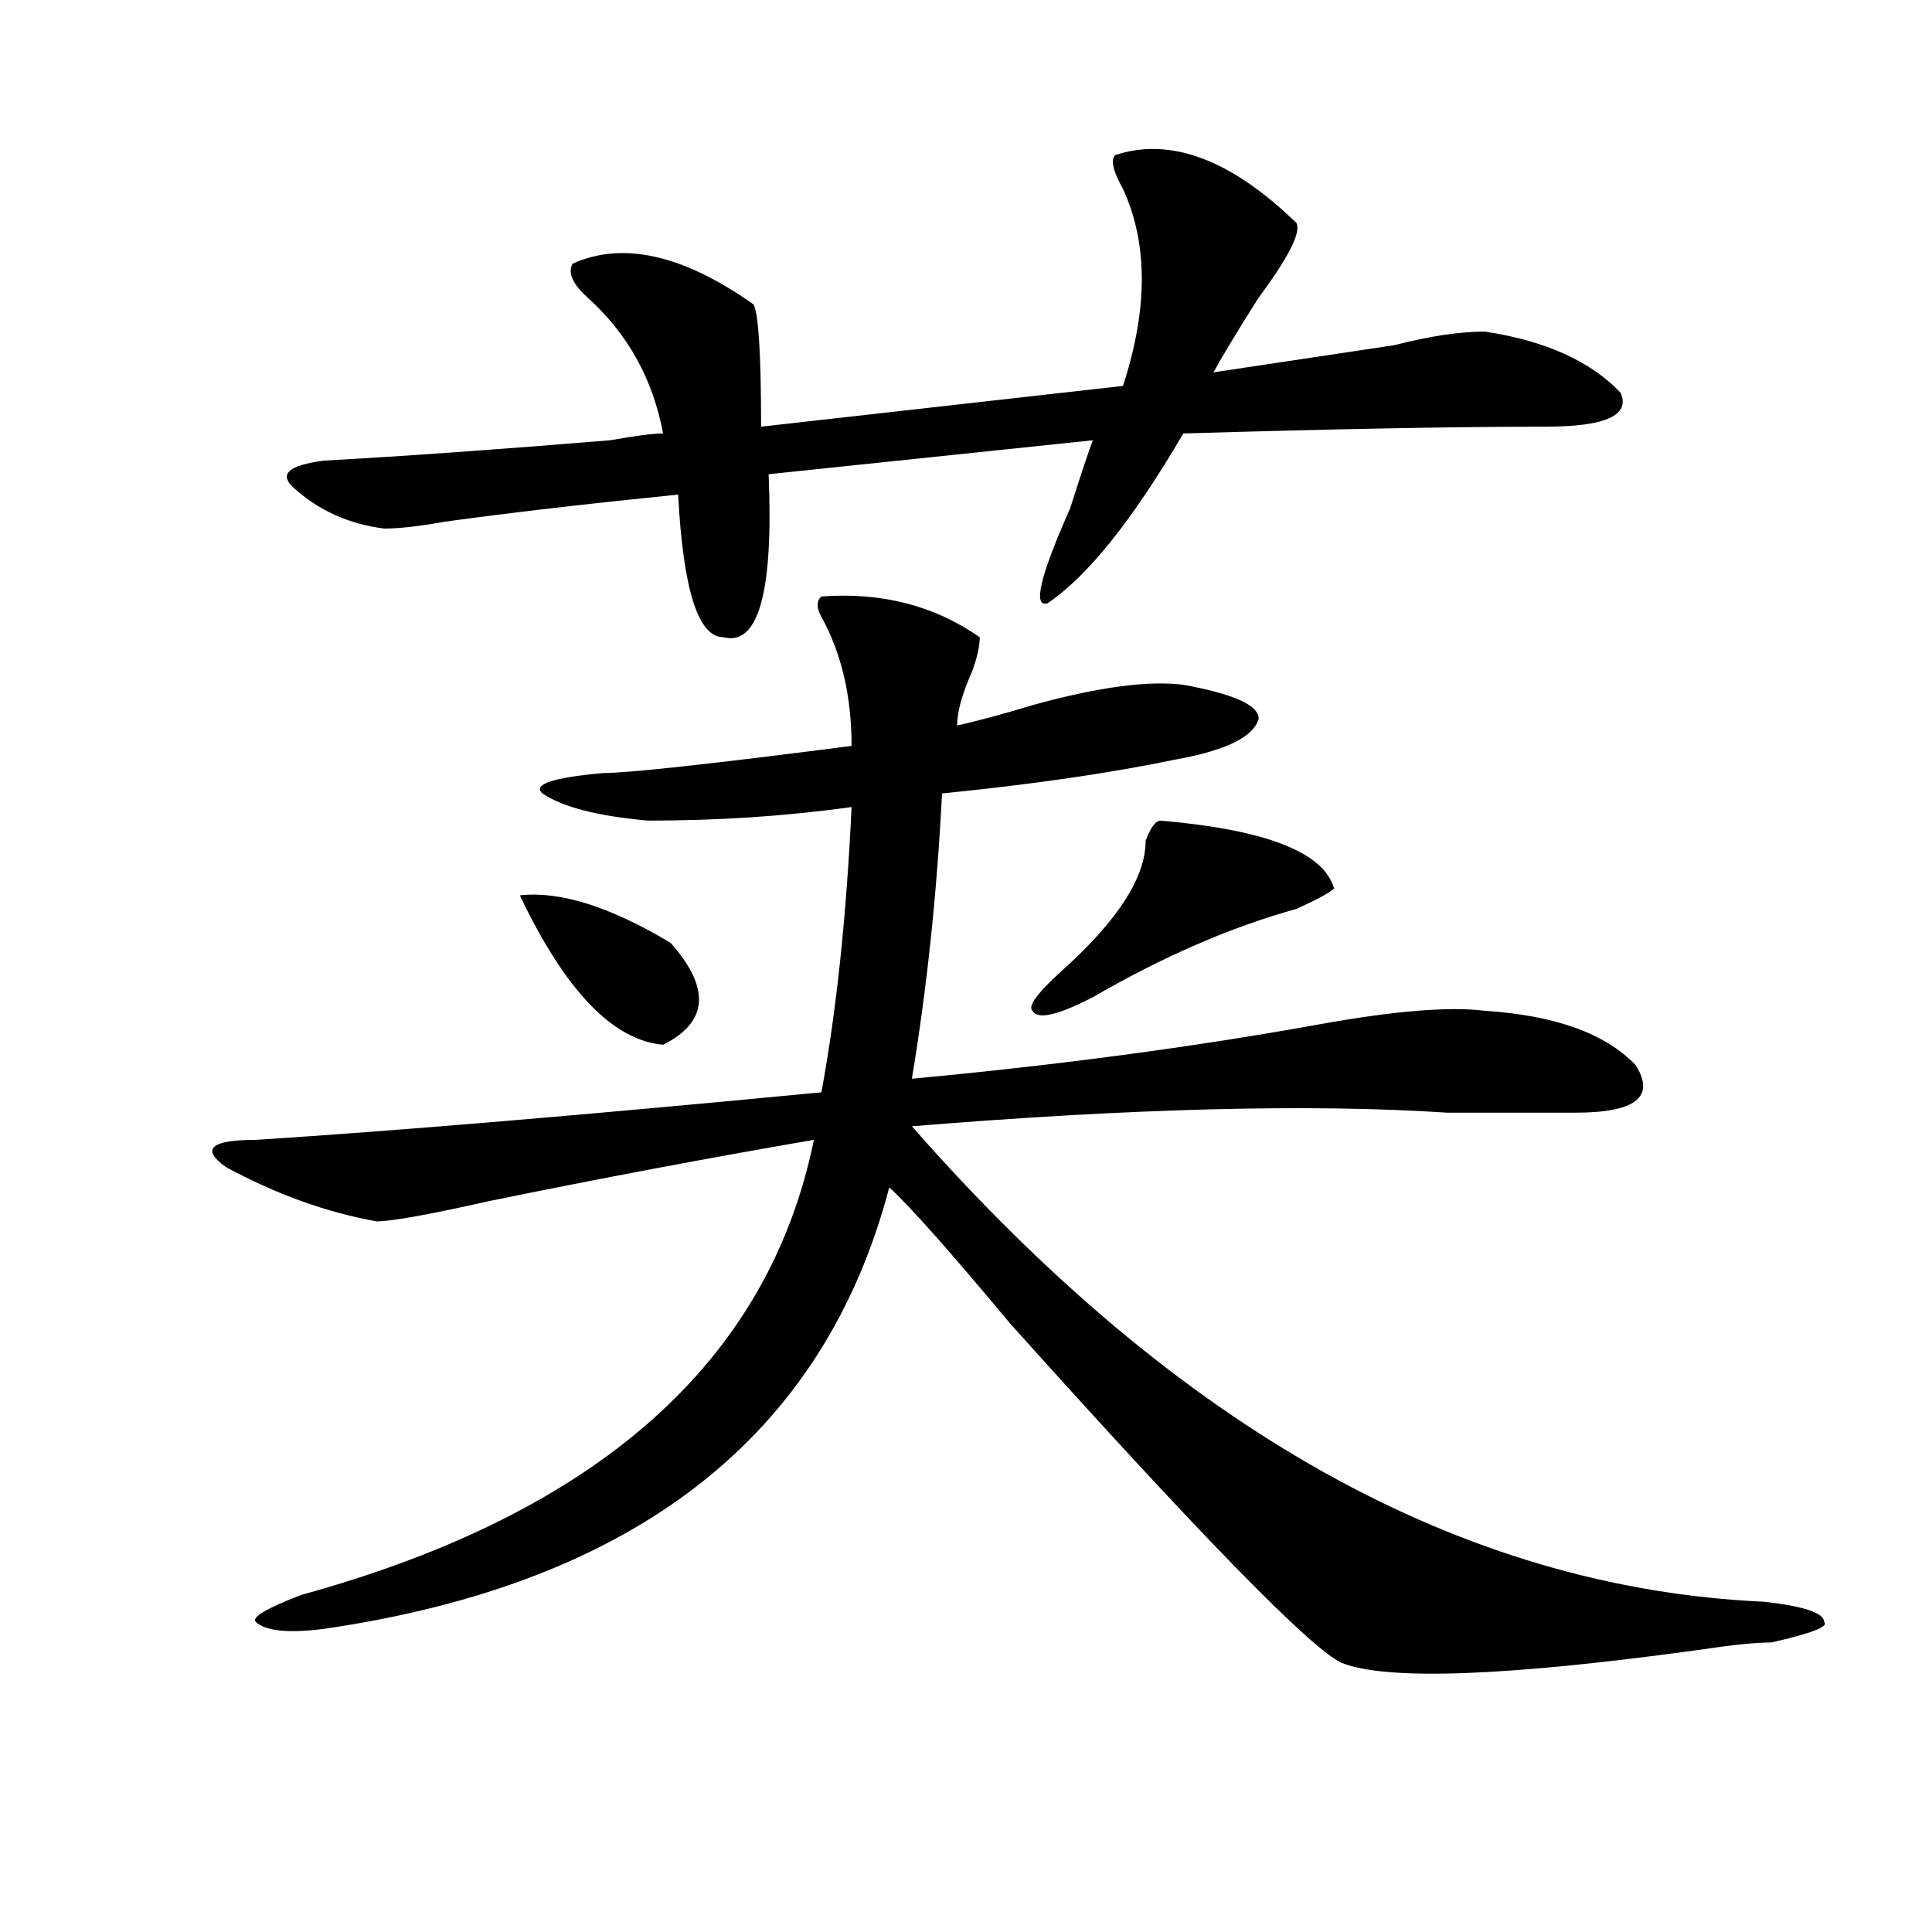 <?xml version="1.0" encoding="utf-8"?>
<!-- Generator: Adobe Illustrator 16.0.0, SVG Export Plug-In . SVG Version: 6.00 Build 0)  -->
<!DOCTYPE svg PUBLIC "-//W3C//DTD SVG 1.1//EN" "http://www.w3.org/Graphics/SVG/1.1/DTD/svg11.dtd">
<svg version="1.1" id="图层_1" xmlns="http://www.w3.org/2000/svg" xmlns:xlink="http://www.w3.org/1999/xlink" x="0px" y="0px"
	 width="1000px" height="1000px" viewBox="0 0 1000 1000" enable-background="new 0 0 1000 1000" xml:space="preserve">
<path d="M425.16,308.734c31.219-2.307,58.535,4.725,81.949,21.094c0,4.725-1.342,10.547-3.902,17.578
	c-5.244,11.756-7.805,21.094-7.805,28.125c10.365-2.307,23.414-5.822,39.023-10.547c33.779-9.338,59.815-12.854,78.047-10.547
	c25.975,4.725,39.023,10.547,39.023,17.578c-2.622,9.394-16.951,16.425-42.926,21.094c-33.841,7.031-74.145,12.909-120.973,17.578
	c-2.622,51.581-7.805,100.8-15.609,147.656c75.425-7.031,145.667-16.369,210.727-28.125c39.023-7.031,67.62-9.338,85.852-7.031
	c36.401,2.362,62.438,11.756,78.047,28.125c10.365,16.425,0,24.609-31.219,24.609c-15.609,0-37.743,0-66.34,0
	c-70.242-4.669-162.618-2.307-277.066,7.031c137.862,157.05,284.871,239.063,440.965,246.094
	c20.792,2.307,31.219,5.822,31.219,10.547c2.561,2.307-6.524,5.822-27.316,10.547c-7.805,0-19.512,1.153-35.121,3.516
	c-101.461,14.063-163.898,16.369-187.313,7.031c-15.609-7.031-72.864-65.588-171.703-175.781
	c-31.219-37.463-52.072-60.919-62.438-70.313c-33.841,128.925-131.399,205.06-292.676,228.516
	c-18.231,2.307-29.938,1.153-35.121-3.516c-2.622-2.362,5.183-7.031,23.414-14.063c153.472-42.188,241.945-120.685,265.359-235.547
	c-54.633,9.394-110.607,19.94-167.801,31.641c-31.219,7.031-50.73,10.547-58.535,10.547c-26.036-4.669-52.072-14.063-78.047-28.125
	c-13.049-9.338-7.805-14.063,15.609-14.063c72.803-4.669,170.361-12.854,292.676-24.609c7.805-42.188,12.987-91.406,15.609-147.656
	c-33.841,4.725-68.962,7.031-105.363,7.031c-26.036-2.307-44.268-7.031-54.633-14.063c-5.244-4.669,5.183-8.185,31.219-10.547
	c12.987,0,55.913-4.669,128.777-14.063c0-25.763-5.244-48.01-15.609-66.797C422.538,314.612,422.538,311.097,425.16,308.734z
	 M577.352,80.219c28.597-9.339,59.815,2.362,93.656,35.156c2.561,4.724-3.902,17.578-19.512,38.672
	c-10.427,16.425-18.231,29.333-23.414,38.672c31.219-4.669,62.438-9.339,93.656-14.063c18.17-4.669,33.779-7.031,46.828-7.031
	c31.219,4.724,54.633,15.271,70.242,31.641c5.183,11.755-7.805,17.578-39.023,17.578c-46.828,0-109.266,1.208-187.313,3.516
	c-26.036,44.55-49.45,73.828-70.242,87.891c-7.805,2.362-3.902-14.063,11.707-49.219c5.183-16.37,9.085-28.125,11.707-35.156
	l-167.801,17.578c2.561,60.975-5.244,89.1-23.414,84.375c-13.049,0-20.854-24.609-23.414-73.828
	c-46.828,4.724-87.193,9.394-120.973,14.063c-13.049,2.362-23.414,3.516-31.219,3.516c-18.231-2.307-33.841-9.339-46.828-21.094
	c-7.805-7.031-2.622-11.7,15.609-14.063c41.584-2.308,91.034-5.823,148.289-10.547c12.987-2.308,22.072-3.516,27.316-3.516
	c-5.244-28.125-18.231-51.526-39.023-70.313c-7.805-7.031-10.427-12.854-7.805-17.578c25.975-11.7,57.193-4.669,93.656,21.094
	c2.561,4.724,3.902,25.817,3.902,63.281l187.313-21.094c12.987-39.825,12.987-73.828,0-101.953
	C576.01,88.458,574.729,82.581,577.352,80.219z M269.066,463.422c20.792-2.307,46.828,5.878,78.047,24.609
	c20.792,23.456,19.512,41.034-3.902,52.734C317.175,538.459,292.48,512.641,269.066,463.422z M600.766,424.75
	c54.633,4.725,84.51,16.425,89.754,35.156c-2.622,2.362-9.146,5.878-19.512,10.547c-33.841,9.394-68.962,24.609-105.363,45.703
	c-18.231,9.394-28.658,11.756-31.219,7.031c-2.622-2.307,2.561-9.338,15.609-21.094c28.597-25.763,42.926-48.01,42.926-66.797
	C595.521,428.266,598.144,424.75,600.766,424.75z"/>
</svg>
